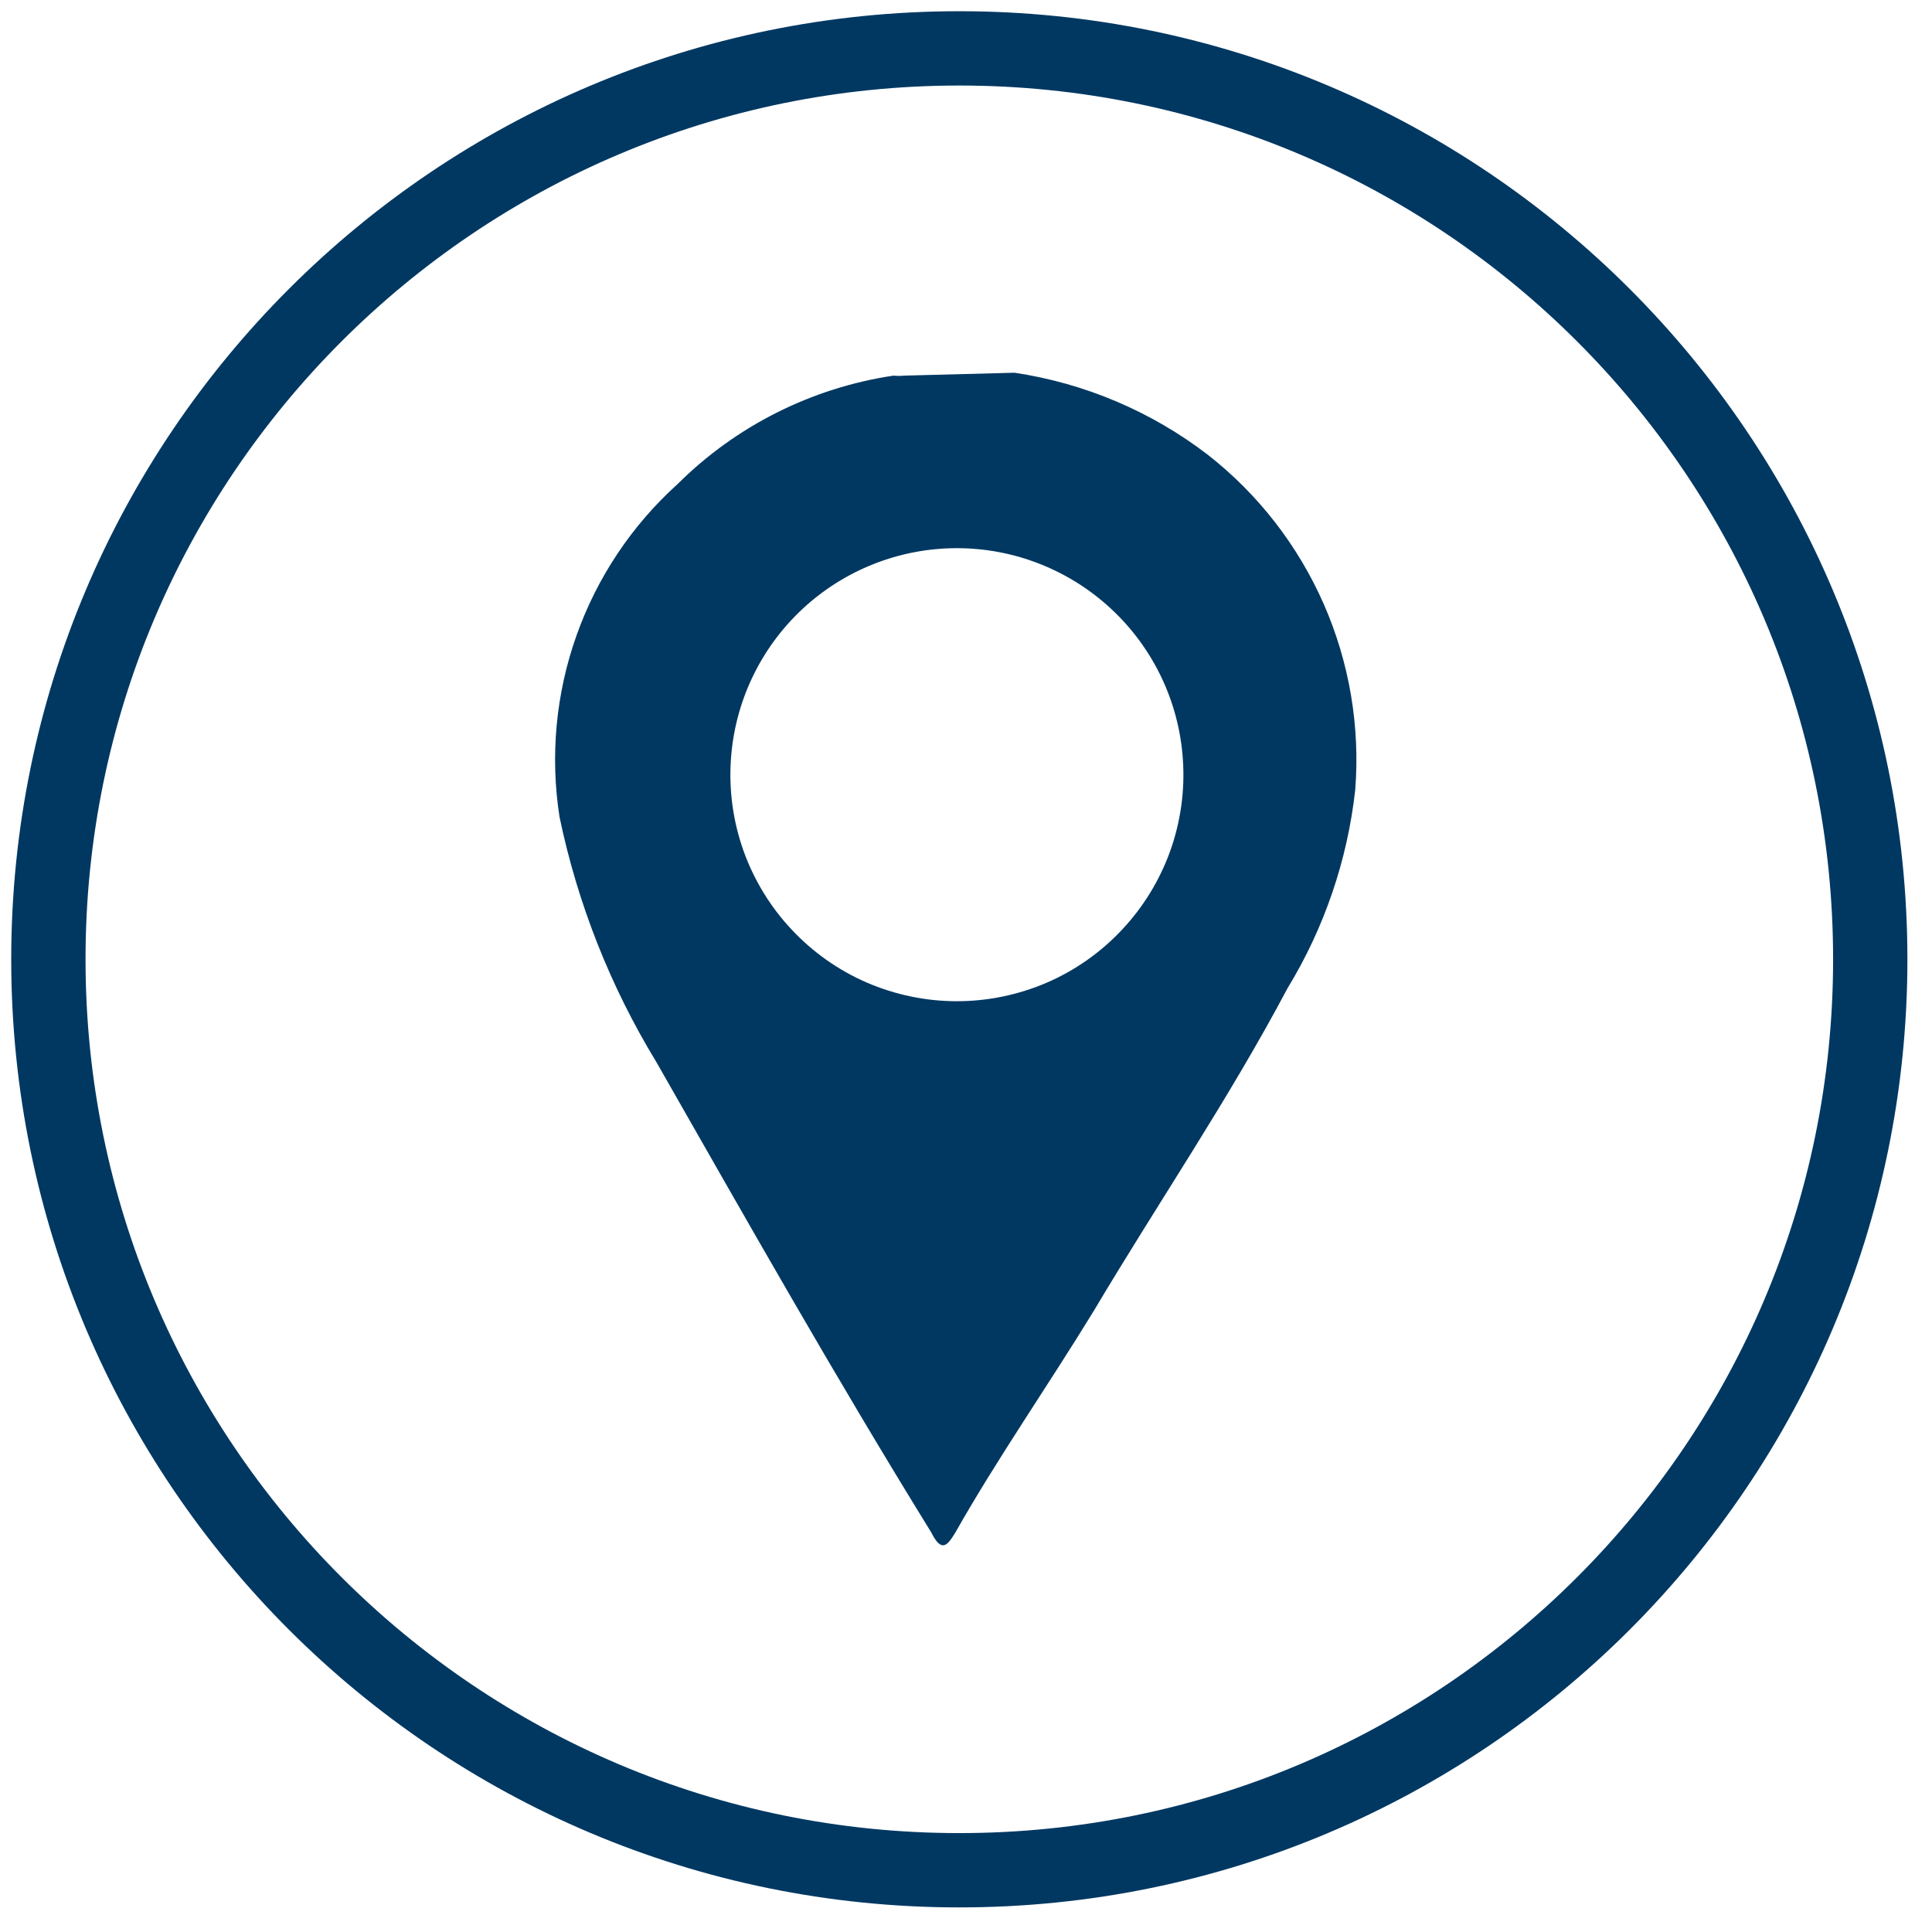 <svg width="26" height="26" viewBox="0 0 26 26" fill="none" xmlns="http://www.w3.org/2000/svg">
<g clip-path="url(#clip0_2069_368)">
<path d="M13.653 5.016C14.601 5.158 15.498 5.539 16.258 6.123C16.934 6.653 17.468 7.342 17.814 8.128C18.159 8.914 18.305 9.774 18.238 10.63C18.133 11.576 17.822 12.488 17.326 13.301C16.532 14.799 15.581 16.193 14.721 17.639C14.108 18.642 13.418 19.632 12.858 20.622C12.754 20.791 12.675 20.909 12.532 20.622C11.229 18.512 10.044 16.414 8.832 14.291C8.213 13.275 7.773 12.16 7.53 10.995C7.402 10.175 7.48 9.336 7.758 8.553C8.035 7.771 8.503 7.07 9.119 6.514C9.907 5.73 10.925 5.219 12.024 5.055C12.072 5.06 12.12 5.06 12.168 5.055L13.653 5.016ZM15.919 10.226C15.869 9.454 15.526 8.73 14.961 8.201C14.396 7.672 13.651 7.377 12.877 7.377C12.103 7.377 11.358 7.672 10.793 8.201C10.229 8.73 9.886 9.454 9.836 10.226C9.808 10.643 9.867 11.06 10.007 11.453C10.148 11.845 10.367 12.205 10.653 12.509C10.938 12.814 11.282 13.057 11.665 13.223C12.048 13.388 12.46 13.474 12.877 13.474C13.294 13.474 13.707 13.388 14.09 13.223C14.473 13.057 14.817 12.814 15.102 12.509C15.387 12.205 15.607 11.845 15.748 11.453C15.888 11.06 15.947 10.643 15.919 10.226Z" fill="#003862"/>
<path d="M12.91 25.169C19.68 25.169 25.169 19.68 25.169 12.91C25.169 6.14 19.68 0.651 12.91 0.651C6.14 0.651 0.651 6.14 0.651 12.91C0.651 19.68 6.14 25.169 12.91 25.169Z" stroke="#003862" stroke-miterlimit="10"/>
</g>
<defs>
<clipPath id="clip0_2069_368">
<rect width="25.82" height="25.82" fill="white"/>
</clipPath>
</defs>
</svg>
